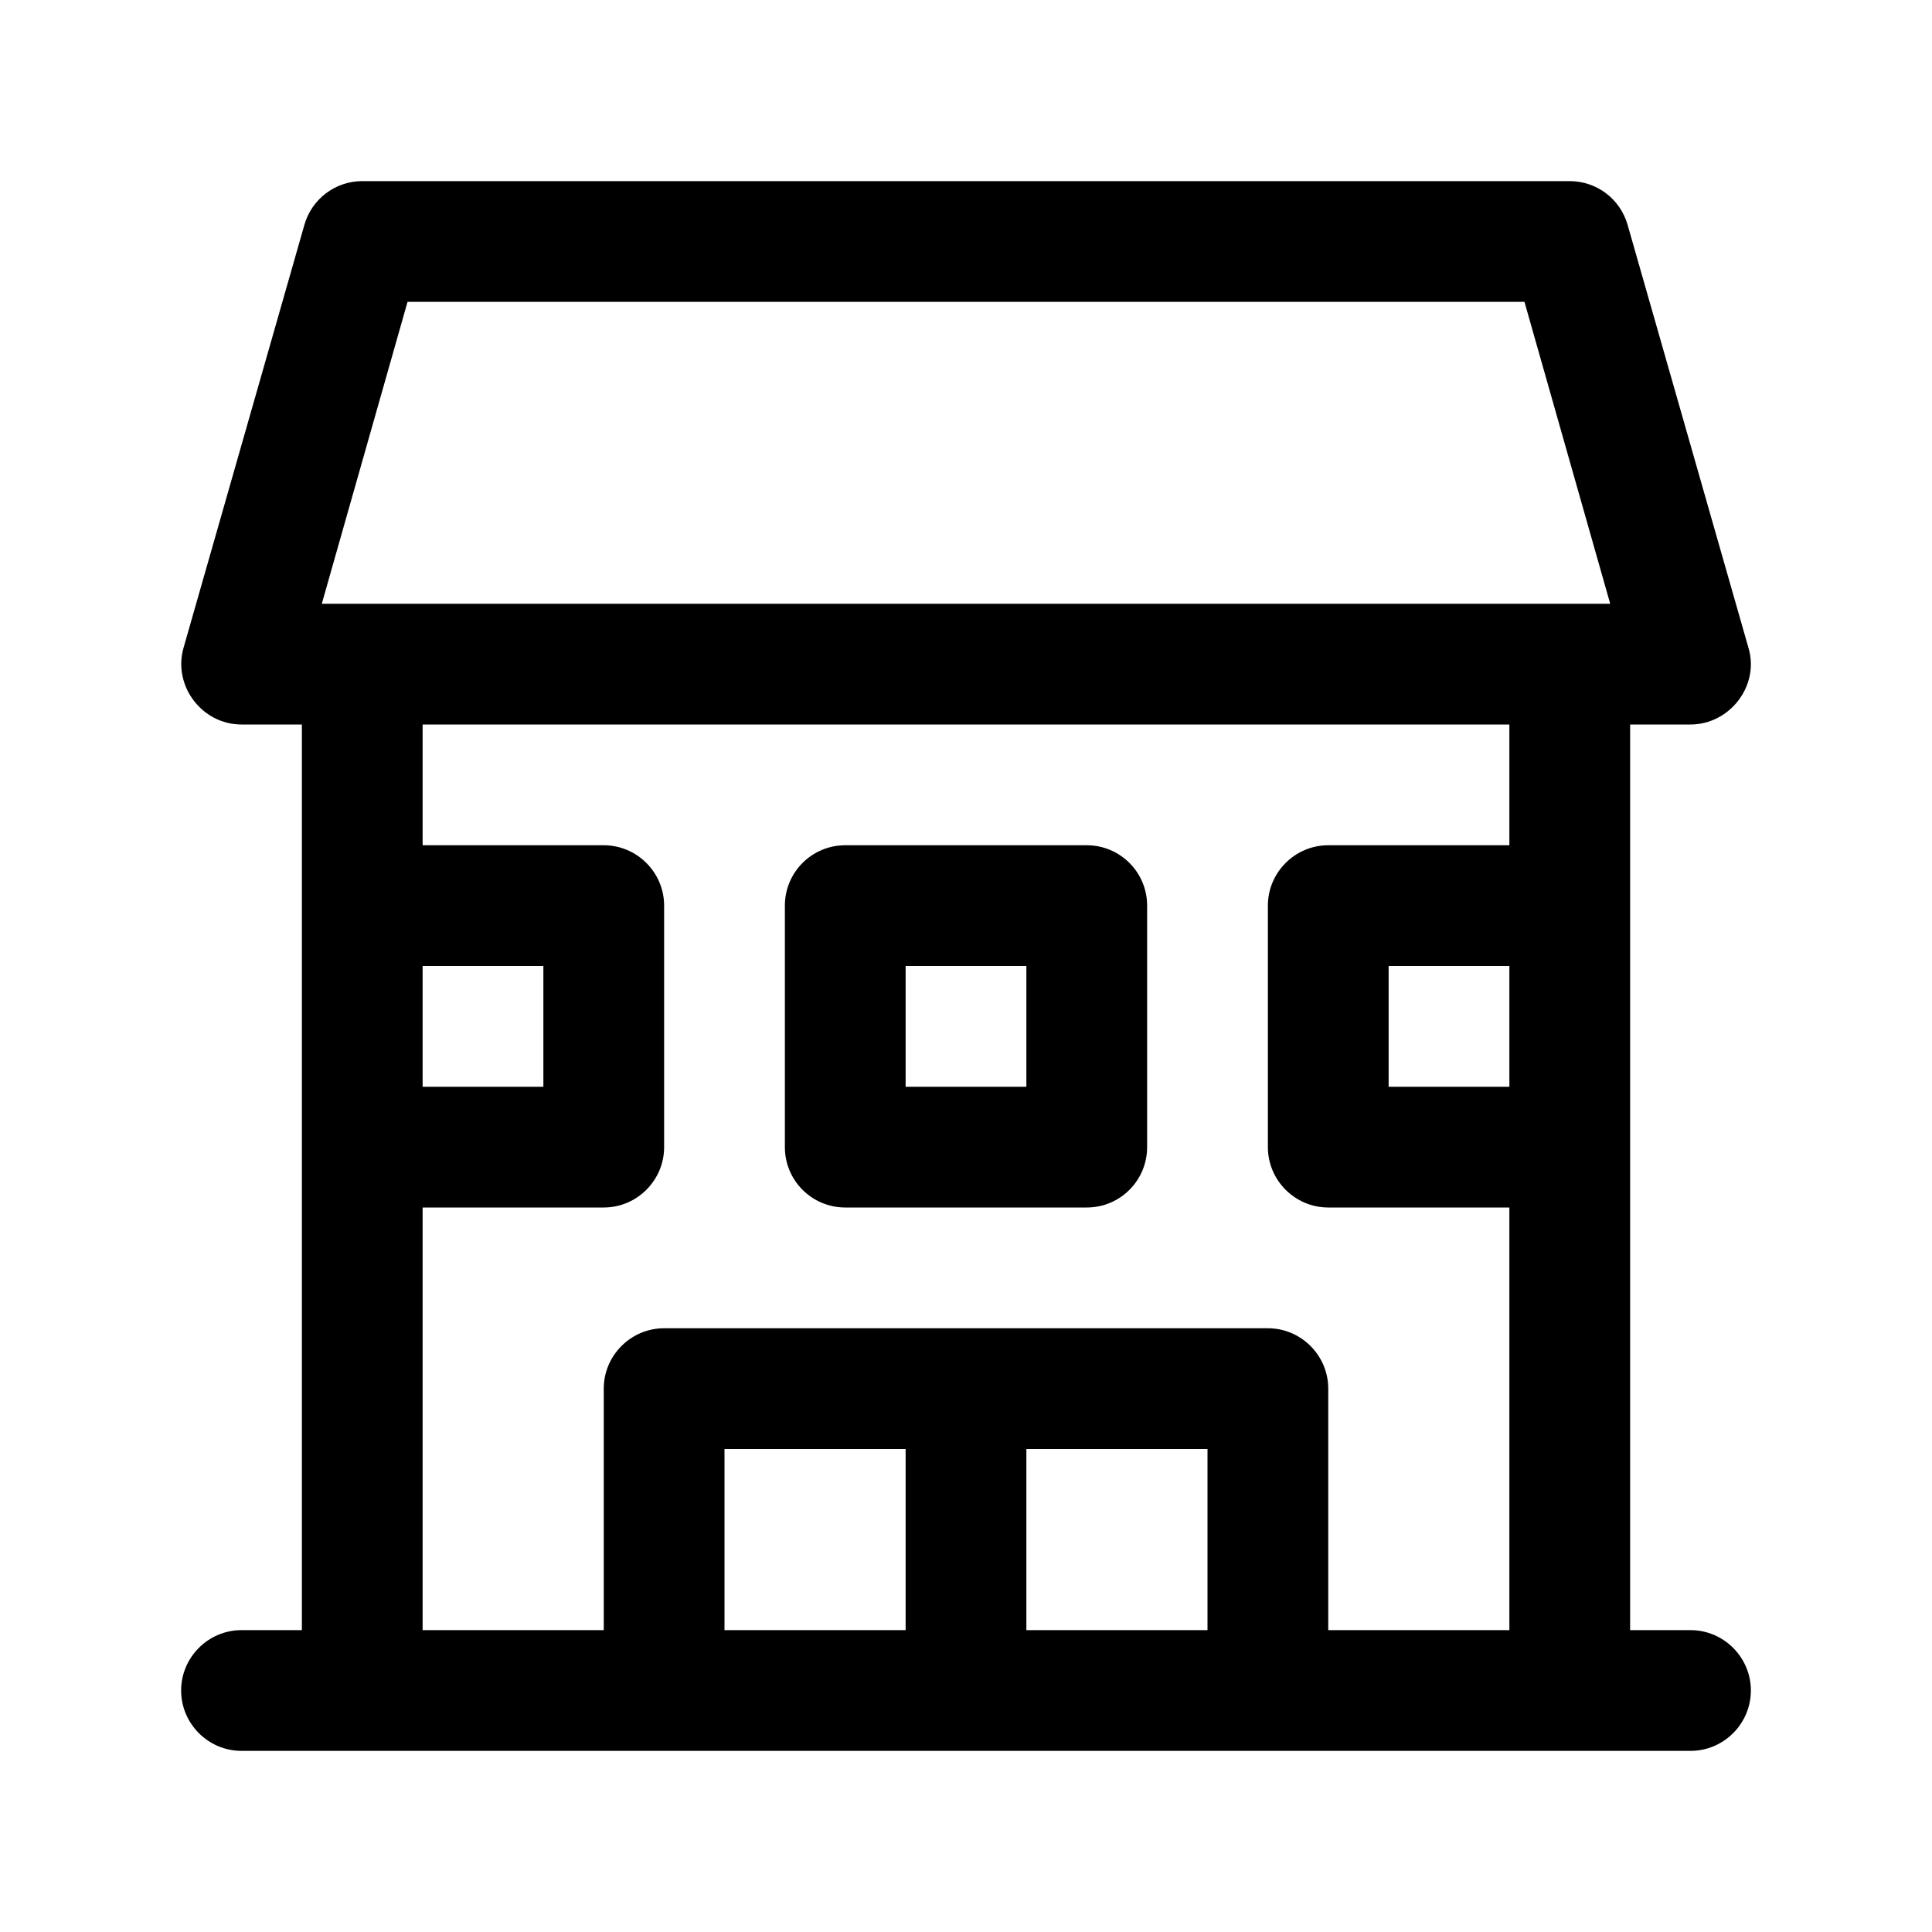 <?xml version="1.0" encoding="utf-8"?>
<!-- Generator: Adobe Illustrator 27.6.1, SVG Export Plug-In . SVG Version: 6.00 Build 0)  -->
<svg version="1.1" id="Outline" xmlns="http://www.w3.org/2000/svg" xmlns:xlink="http://www.w3.org/1999/xlink" x="0px" y="0px"
	 viewBox="0 0 32 32" enable-background="new 0 0 32 32" xml:space="preserve">
<g>
	<path d="M28,27h-1V12c0,0,0.998,0,1,0c0.649,0,1.148-0.642,0.96-1.27l-2-7C26.84,3.3,26.45,3,26,3H6
		C5.55,3,5.16,3.3,5.04,3.73c0,0-1.992,6.971-2,7C2.86,11.359,3.345,12,4,12h1v15H4
		c-0.55,0-1,0.45-1,1s0.45,1,1,1h24c0.55,0,1-0.45,1-1S28.55,27,28,27z M15,27h-3v-3h3V27z M20,27h-3v-3h3V27z
		 M25,18h-2v-2h2V18z M25,14h-3c-0.55,0-1,0.45-1,1v4c0,0.55,0.45,1,1,1h3v7h-3v-4c0-0.55-0.45-1-1-1H11
		c-0.55,0-1,0.45-1,1v4H7v-7h3c0.55,0,1-0.45,1-1v-4c0-0.55-0.45-1-1-1H7v-2h18V14z M7,18v-2h2v2H7z M5.33,10
		L6.75,5h18.5l1.42,5H5.33z"/>
	<path d="M18,14h-4c-0.553,0-1,0.448-1,1v4c0,0.552,0.447,1,1,1h4c0.553,0,1-0.448,1-1v-4
		C19,14.448,18.553,14,18,14z M17,18h-2v-2h2V18z"/>
</g>
</svg>
